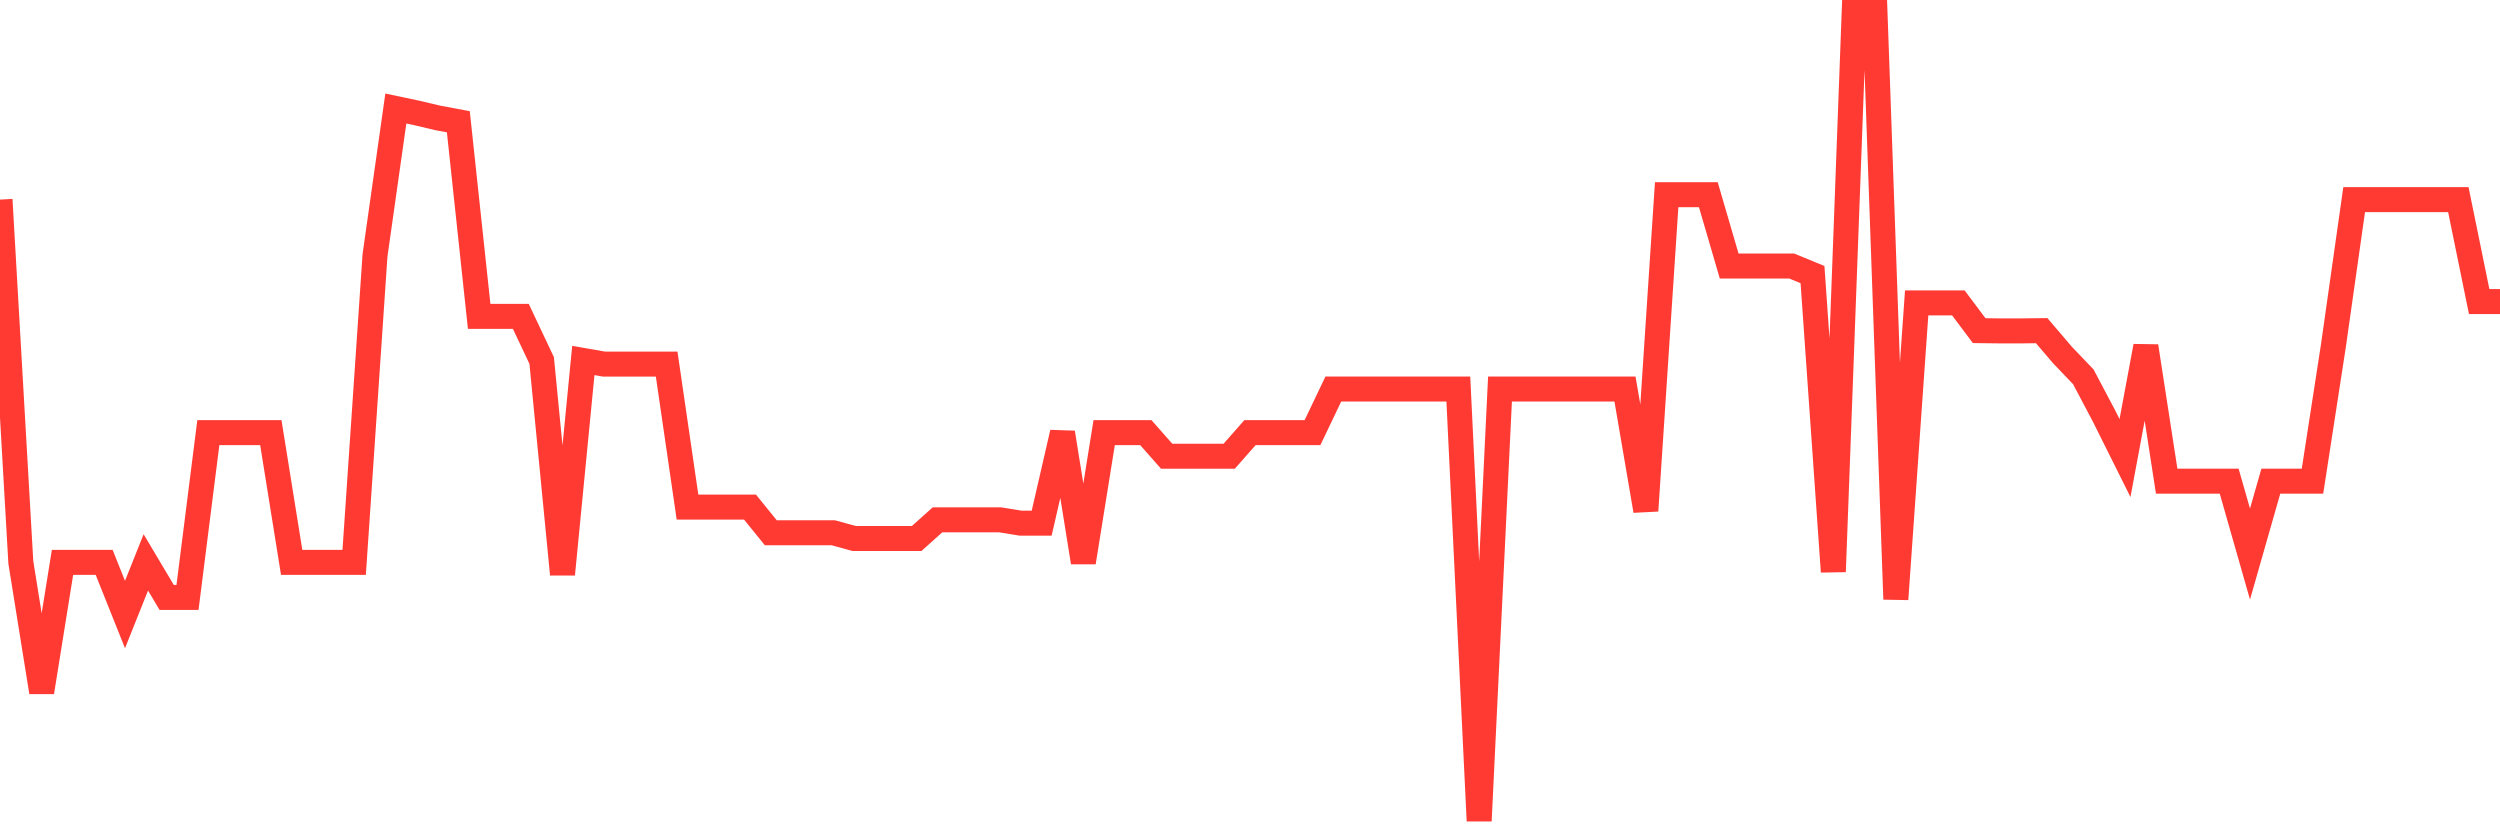 <svg
  xmlns="http://www.w3.org/2000/svg"
  xmlns:xlink="http://www.w3.org/1999/xlink"
  width="120"
  height="40"
  viewBox="0 0 120 40"
  preserveAspectRatio="none"
>
  <polyline
    points="0,9.581 1,26.994 2,33.222 3,26.994 4,26.994 5,26.994 6,29.498 7,26.994 8,28.676 9,28.676 10,20.766 11,20.766 12,20.766 13,20.766 14,26.994 15,26.994 16,26.994 17,26.994 18,12.259 19,5.209 20,5.42 21,5.657 22,5.844 23,15.186 24,15.186 25,15.186 26,17.303 27,27.567 28,17.303 29,17.478 30,17.478 31,17.478 32,17.478 33,24.341 34,24.341 35,24.341 36,24.341 37,25.574 38,25.574 39,25.574 40,25.574 41,25.848 42,25.848 43,25.848 44,25.848 45,24.951 46,24.951 47,24.951 48,24.951 49,25.113 50,25.113 51,20.766 52,26.994 53,20.766 54,20.766 55,20.766 56,21.9 57,21.9 58,21.9 59,21.9 60,20.766 61,20.766 62,20.766 63,20.766 64,18.673 65,18.673 66,18.673 67,18.673 68,18.673 69,18.673 70,18.673 71,39.4 72,18.673 73,18.673 74,18.673 75,18.673 76,18.673 77,18.673 78,18.673 79,24.515 80,9.344 81,9.344 82,9.344 83,12.769 84,12.769 85,12.769 86,12.769 87,13.18 88,27.442 89,0.6 90,0.6 91,28.763 92,14.538 93,14.538 94,14.538 95,15.871 96,15.883 97,15.883 98,15.871 99,17.042 100,18.088 101,19.981 102,21.987 103,16.618 104,23.095 105,23.095 106,23.095 107,23.095 108,26.595 109,23.095 110,23.095 111,23.095 112,16.618 113,9.581 114,9.581 115,9.581 116,9.581 117,9.581 118,9.581 119,14.476 120,14.476"
    fill="none"
    stroke="#ff3a33"
    stroke-width="1.2"
  >
  </polyline>
</svg>